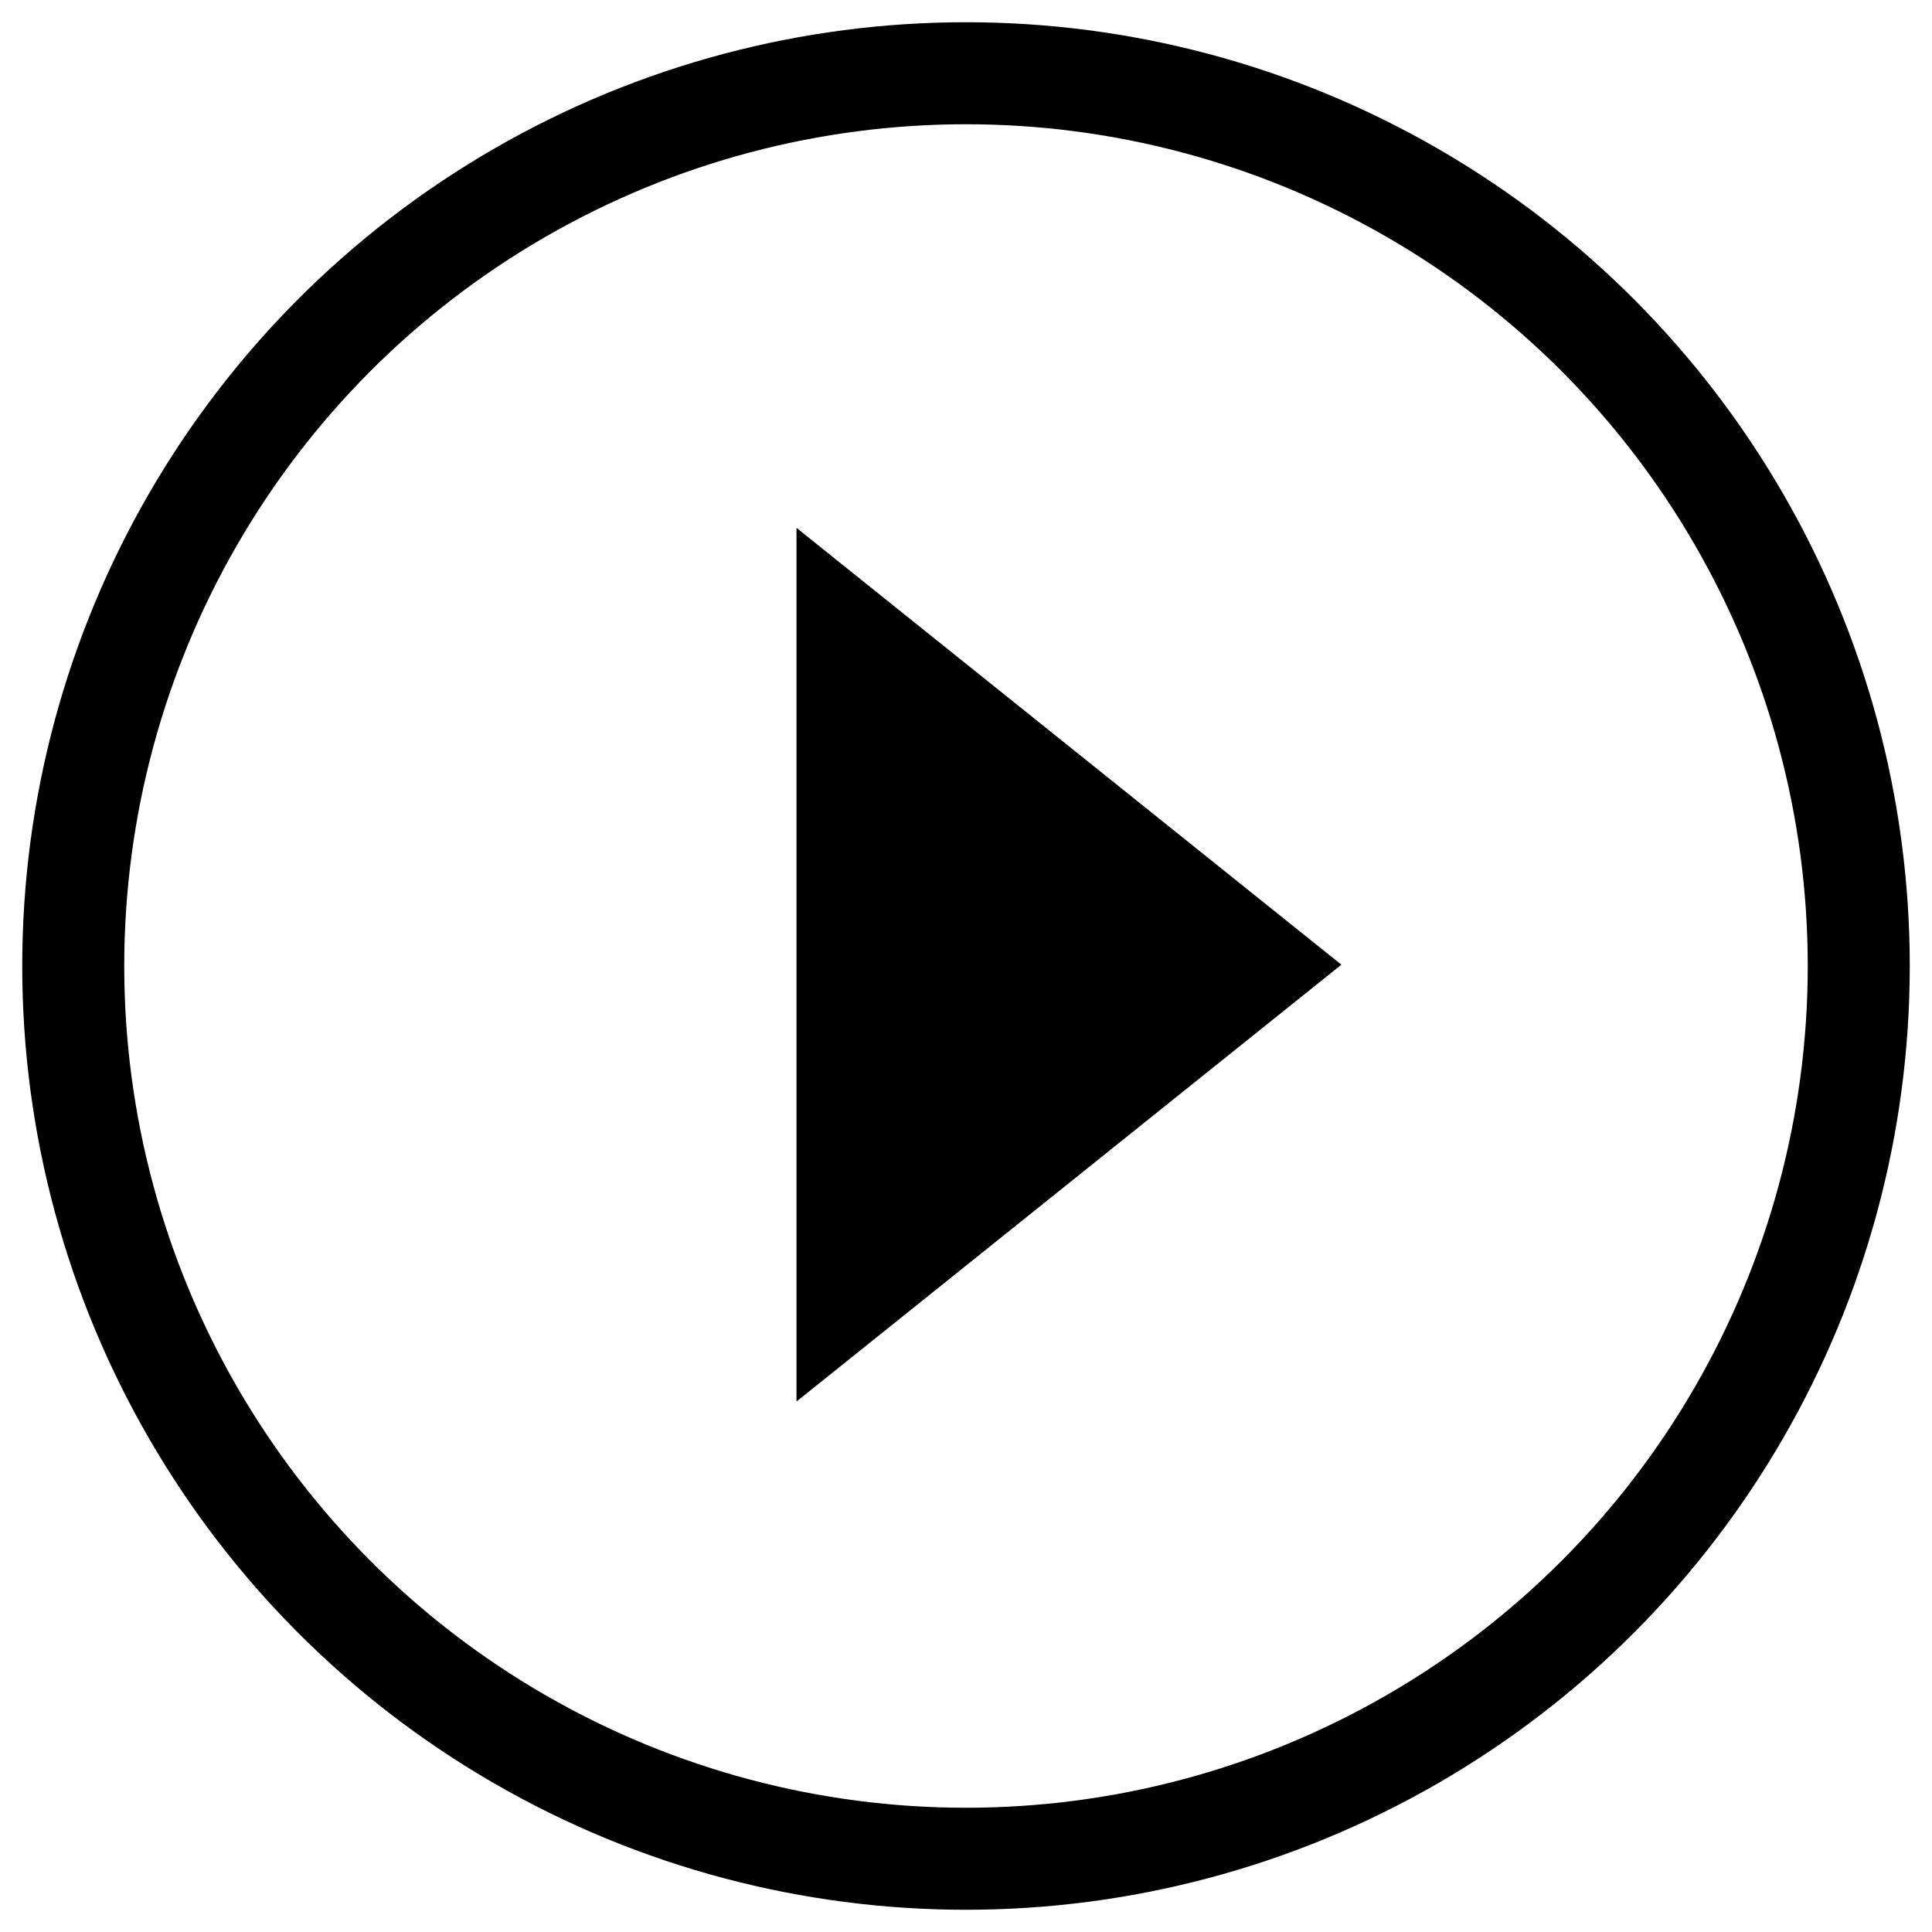 <?xml version="1.0" encoding="UTF-8"?>
<svg id="Layer_1" xmlns="http://www.w3.org/2000/svg" xmlns:xlink="http://www.w3.org/1999/xlink" version="1.1" viewBox="0 0 738.6 738.6">
  <!-- Generator: Adobe Illustrator 29.3.1, SVG Export Plug-In . SVG Version: 2.1.0 Build 151)  -->
  <defs>
    <style>
      .st0 {
        fill: none;
        stroke: #000;
        stroke-miterlimit: 10;
        stroke-width: 39px;
      }
    </style>
  </defs>
  <circle class="st0" cx="369.3" cy="369.3" r="341.3"/>
  <path d="M304.5,535.8V201.8l208.3,167-208.3,167Z"/>
</svg>